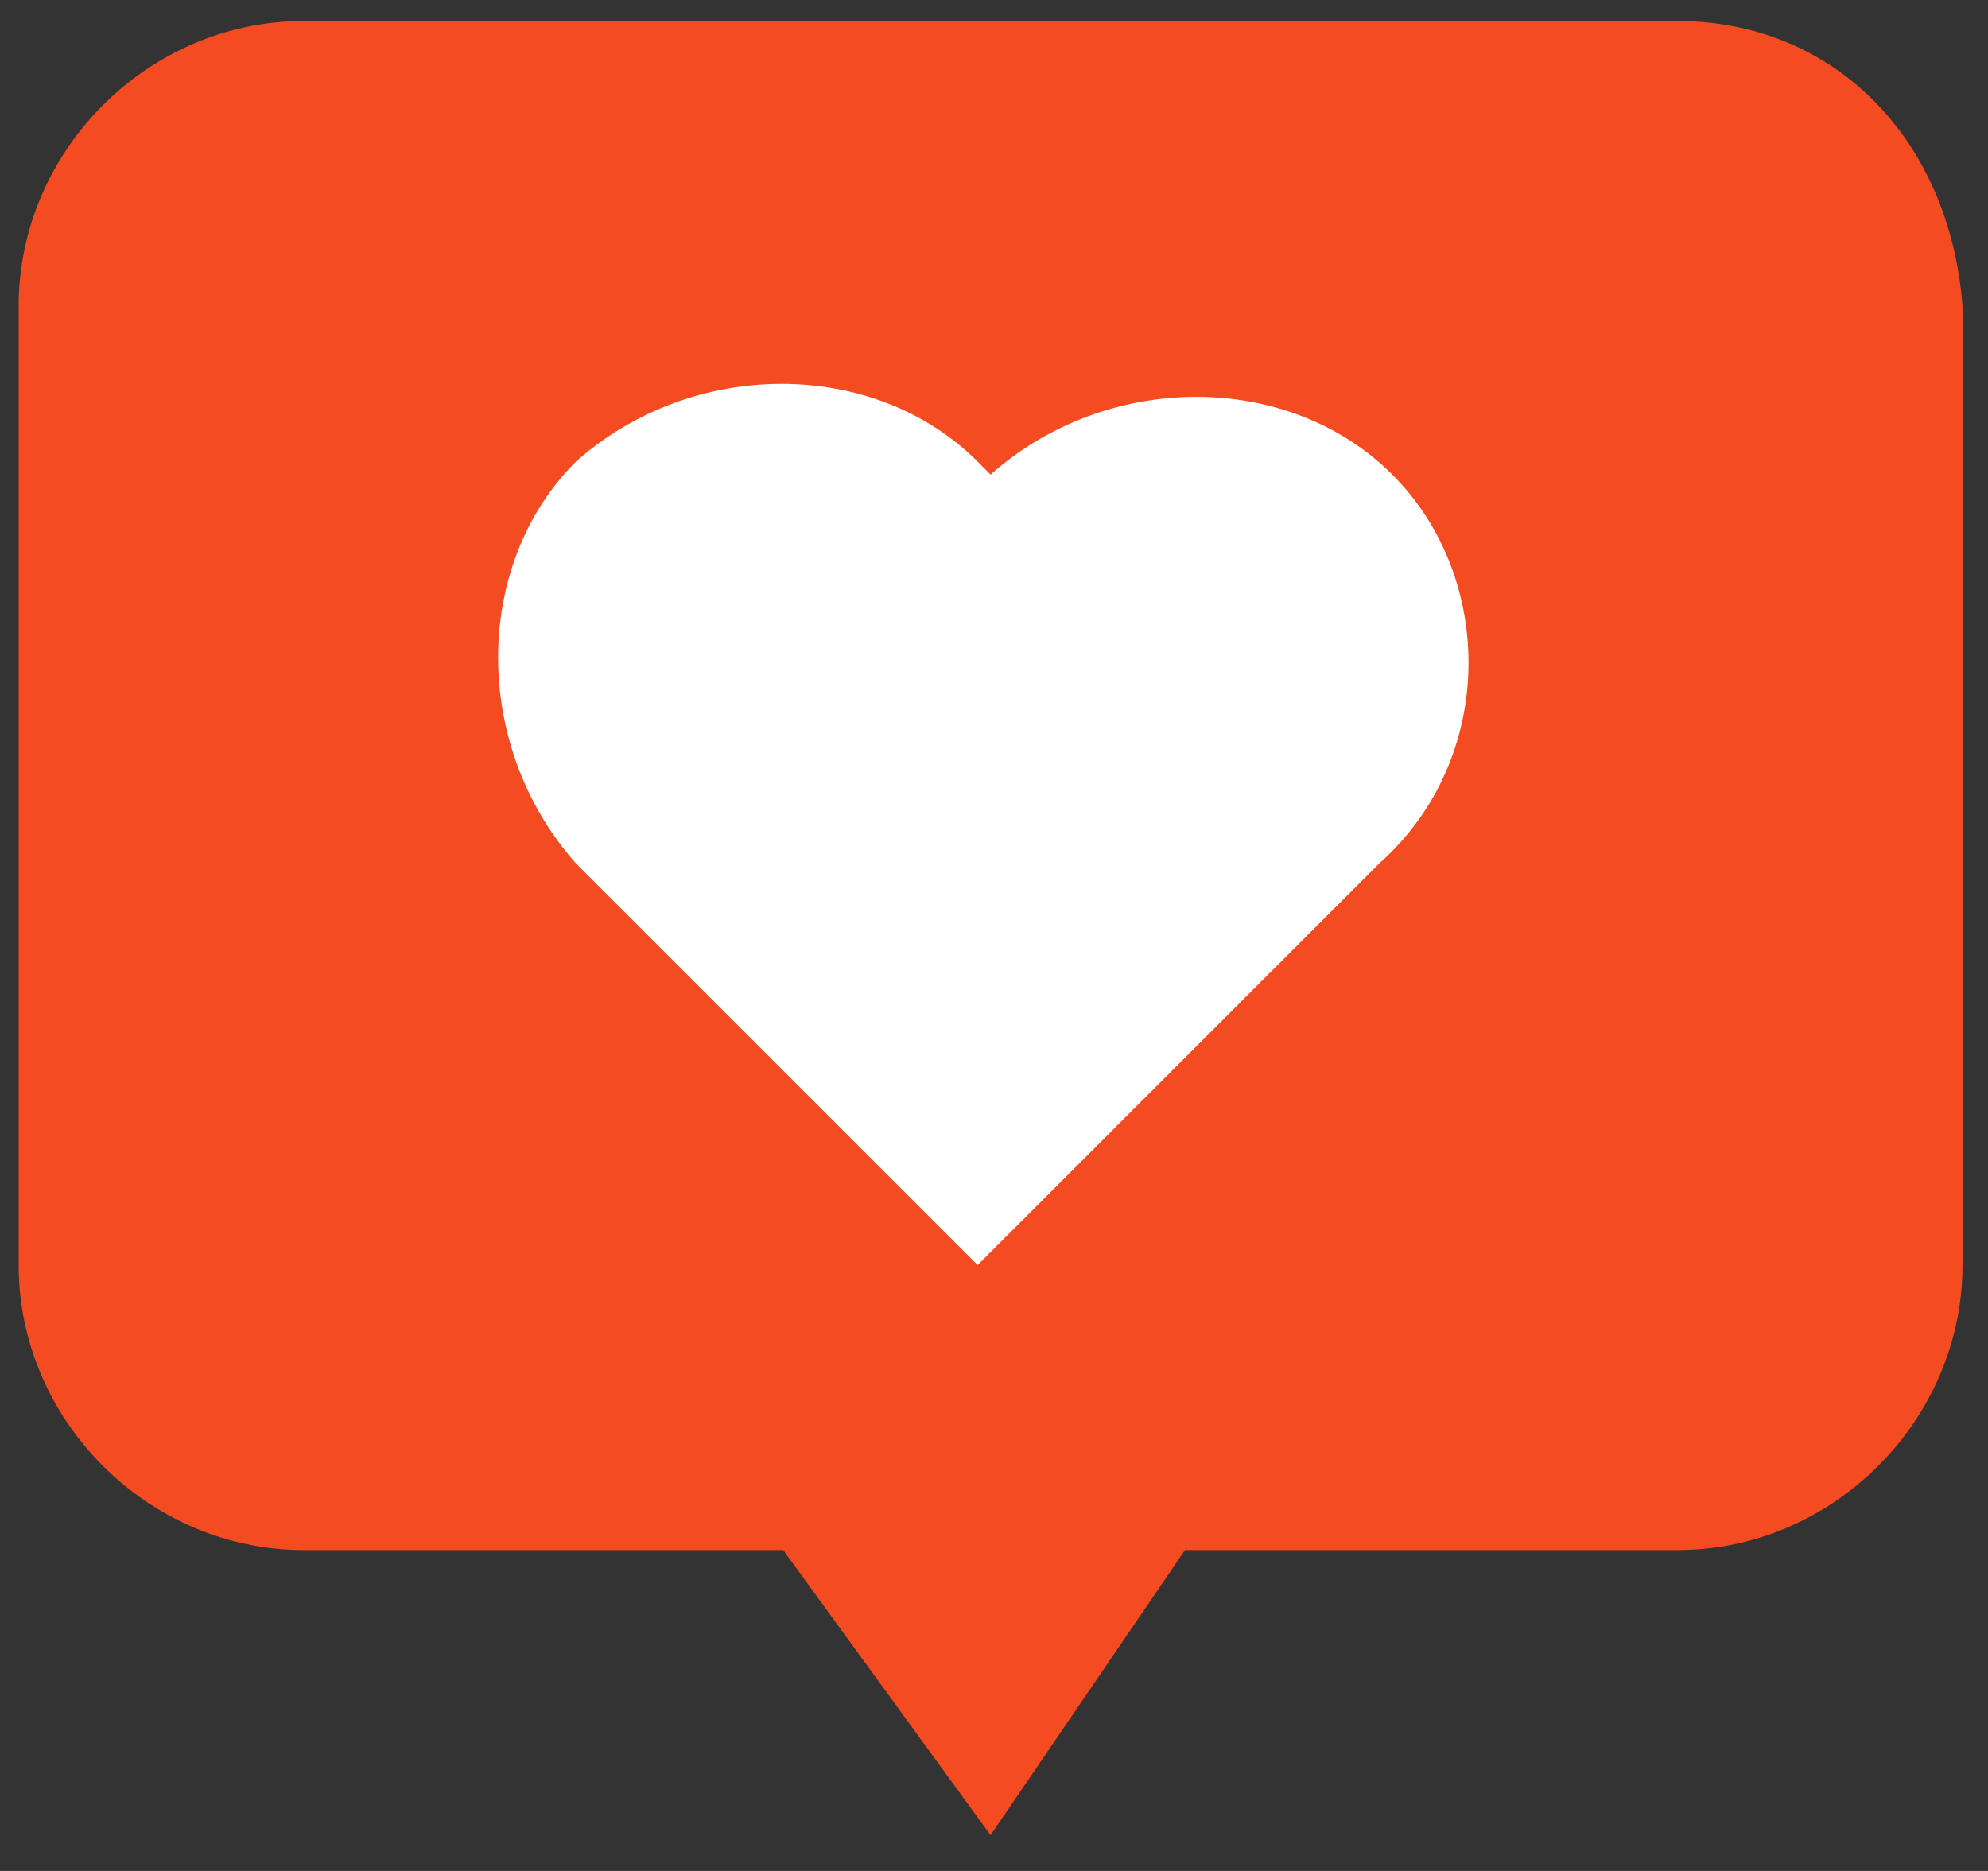 <?xml version="1.0" encoding="UTF-8"?> <svg xmlns="http://www.w3.org/2000/svg" width="34" height="32" viewBox="0 0 34 32" fill="none"><rect x="0" y="0" width="34" height="32" fill="#333333" stroke="none"/> <path d="M28.688 0.359H5.195C2.535 0.359 0.319 2.576 0.319 5.235V21.636C0.319 24.296 2.535 26.512 5.195 26.512H13.395L16.941 31.388L20.266 26.512H28.688C31.347 26.512 33.564 24.296 33.564 21.636V5.235C33.342 2.354 31.347 0.359 28.688 0.359Z" fill="#F54B21"></path> <path d="M23.812 8.117C22.039 6.344 18.936 6.344 16.941 8.117L16.72 7.895C14.946 6.122 11.844 6.122 9.849 7.895C8.076 9.668 8.076 12.771 9.849 14.766L16.72 21.636L23.59 14.766C25.585 12.993 25.585 9.89 23.812 8.117Z" fill="white"></path> </svg> 